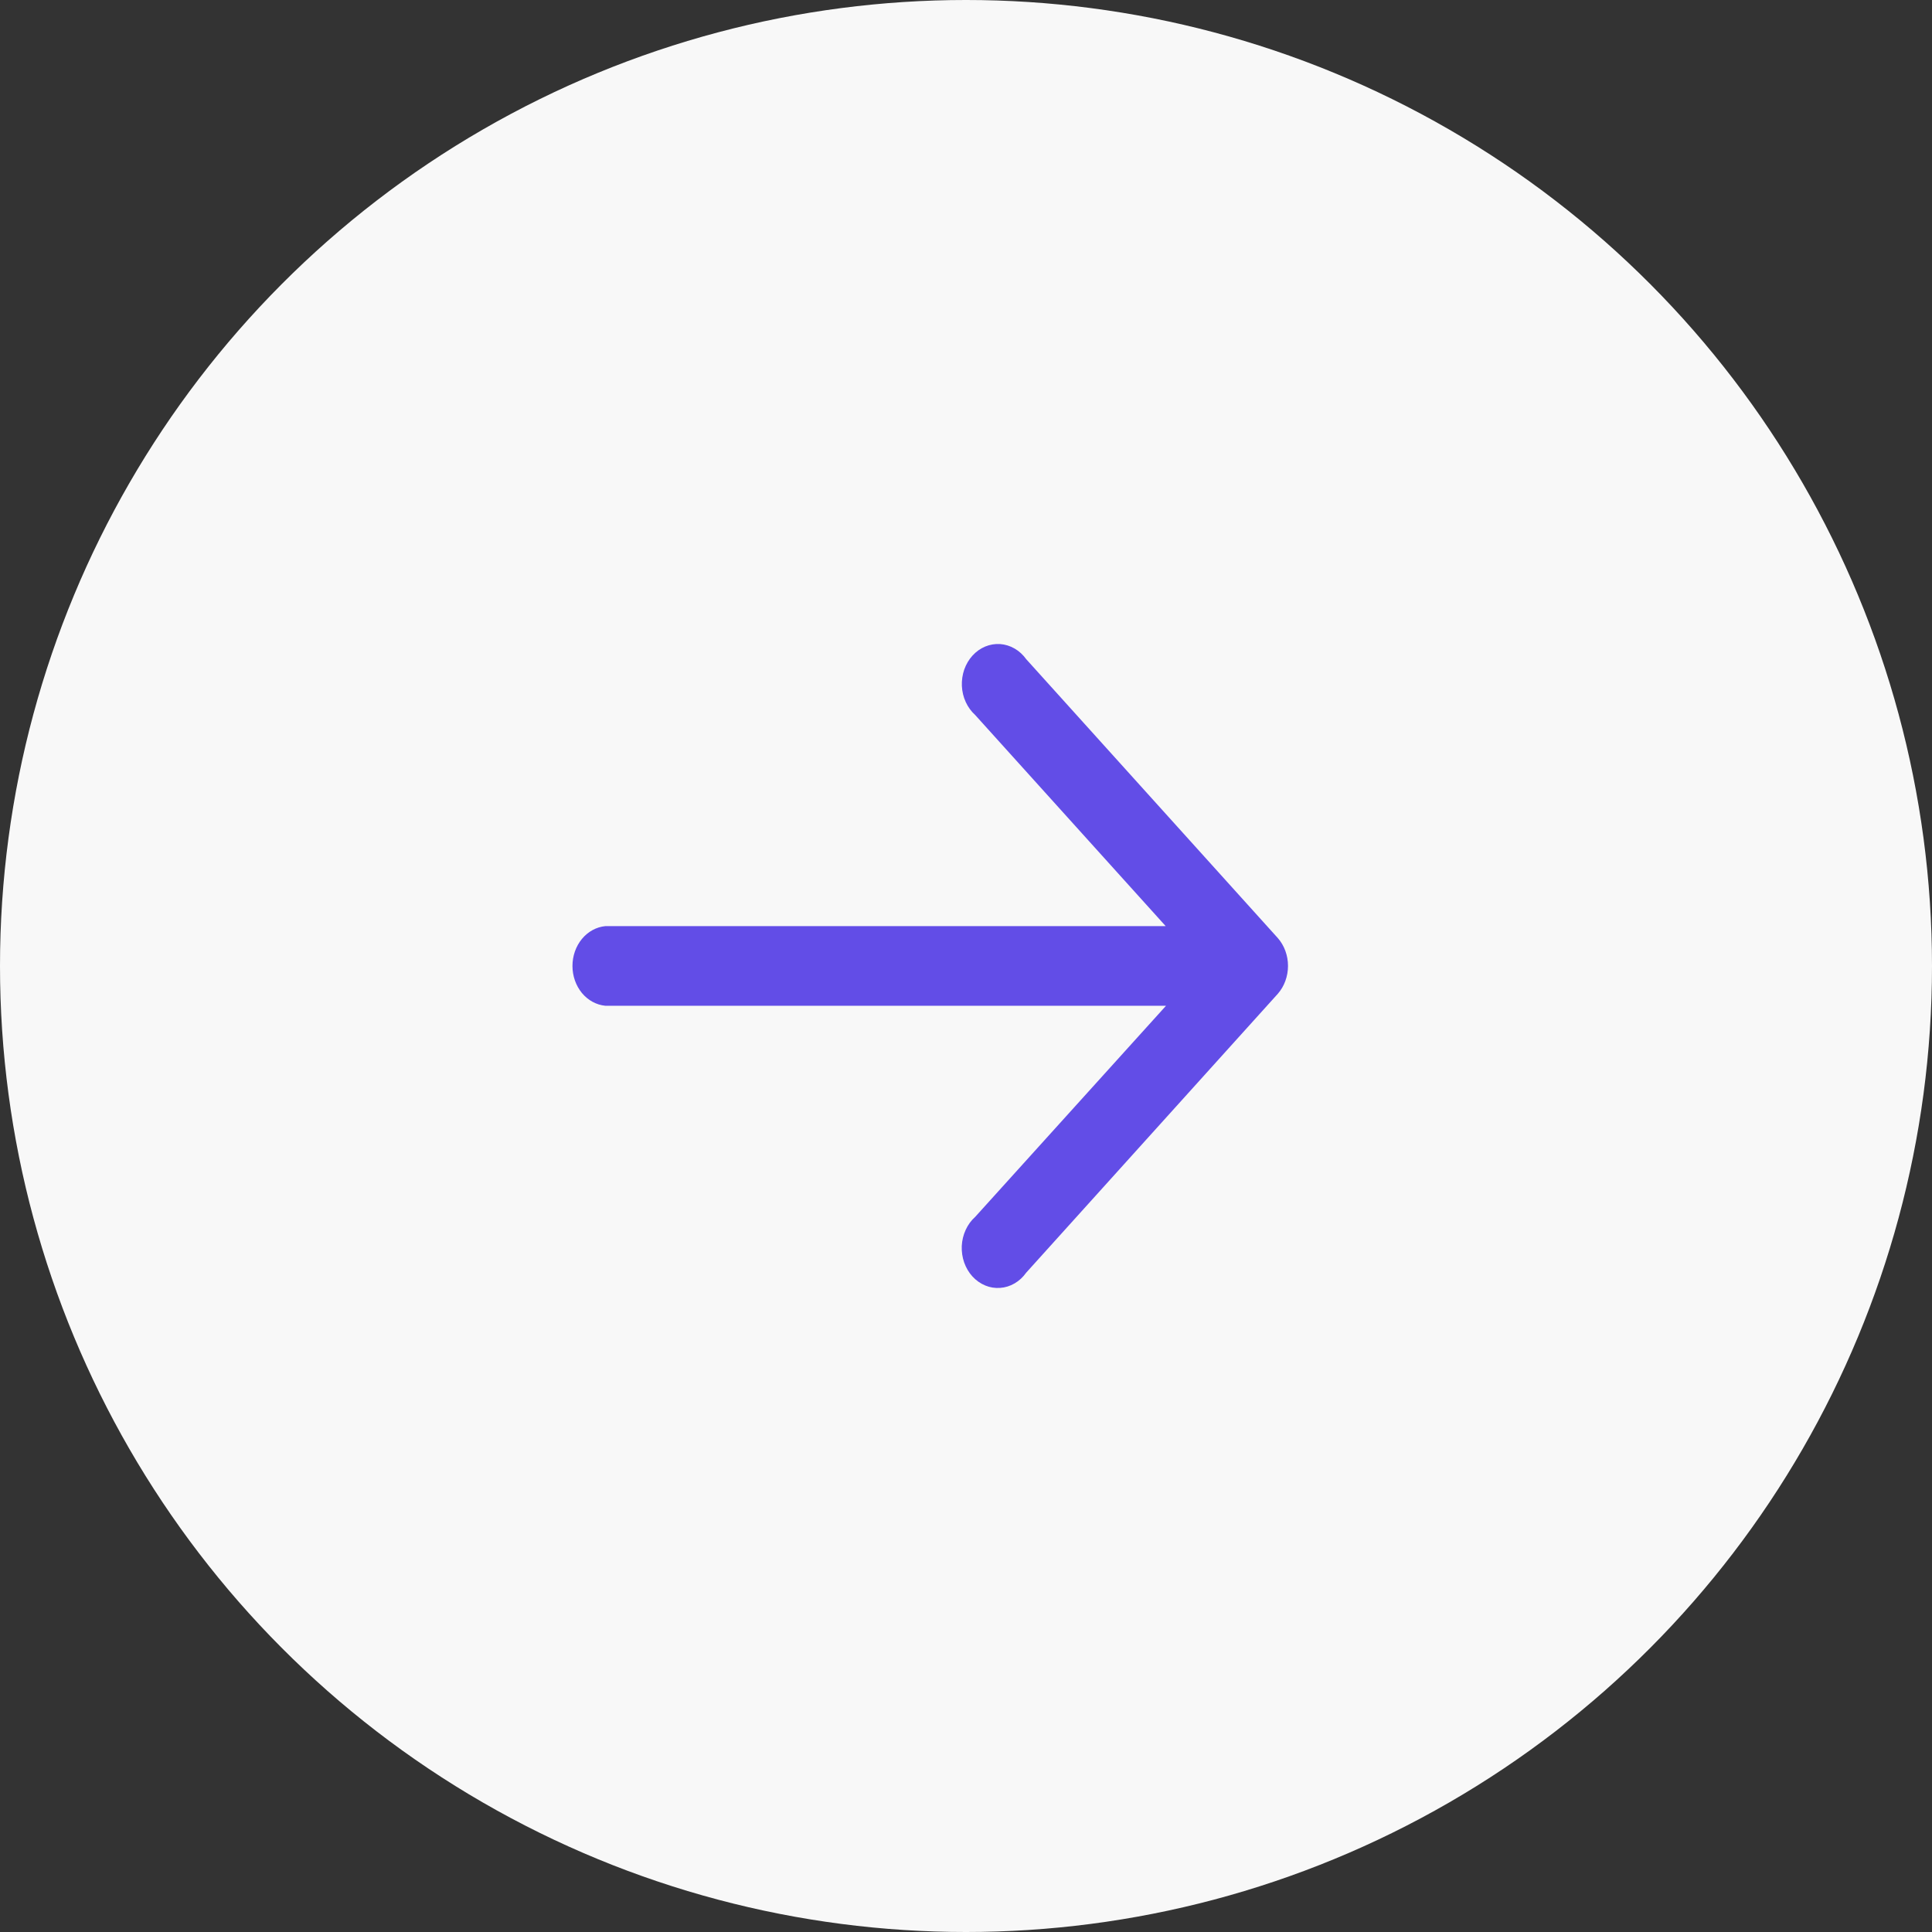 <svg width="36" height="36" viewBox="0 0 36 36" fill="none" xmlns="http://www.w3.org/2000/svg">
<rect x="0" y="0" width="36" height="36" fill="#333333" stroke="none"/>
<circle cx="18" cy="18" r="18" fill="#F8F8F8"/>
<path d="M21.721 18.741H11.28C11.113 18.725 10.957 18.64 10.843 18.503C10.73 18.365 10.667 18.186 10.667 17.999C10.667 17.813 10.73 17.633 10.843 17.496C10.957 17.358 11.113 17.273 11.28 17.257H21.721L18.171 13.323C18.098 13.257 18.038 13.175 17.995 13.081C17.952 12.988 17.928 12.886 17.923 12.781C17.919 12.676 17.934 12.572 17.968 12.474C18.003 12.377 18.055 12.288 18.122 12.215C18.19 12.141 18.27 12.084 18.359 12.047C18.447 12.011 18.541 11.995 18.636 12.001C18.73 12.008 18.822 12.036 18.906 12.085C18.99 12.133 19.063 12.201 19.122 12.283L23.81 17.479C23.932 17.618 24 17.804 24 17.998C24 18.192 23.932 18.379 23.81 18.518L19.122 23.714C19.063 23.797 18.99 23.865 18.906 23.914C18.822 23.963 18.73 23.992 18.636 23.998C18.541 24.005 18.446 23.99 18.358 23.953C18.269 23.916 18.188 23.859 18.121 23.786C18.053 23.712 18.001 23.623 17.966 23.525C17.932 23.428 17.917 23.323 17.921 23.218C17.926 23.113 17.951 23.011 17.994 22.917C18.037 22.823 18.097 22.741 18.171 22.675L21.727 18.741H21.721Z" fill="#624DE7"/>
</svg>
